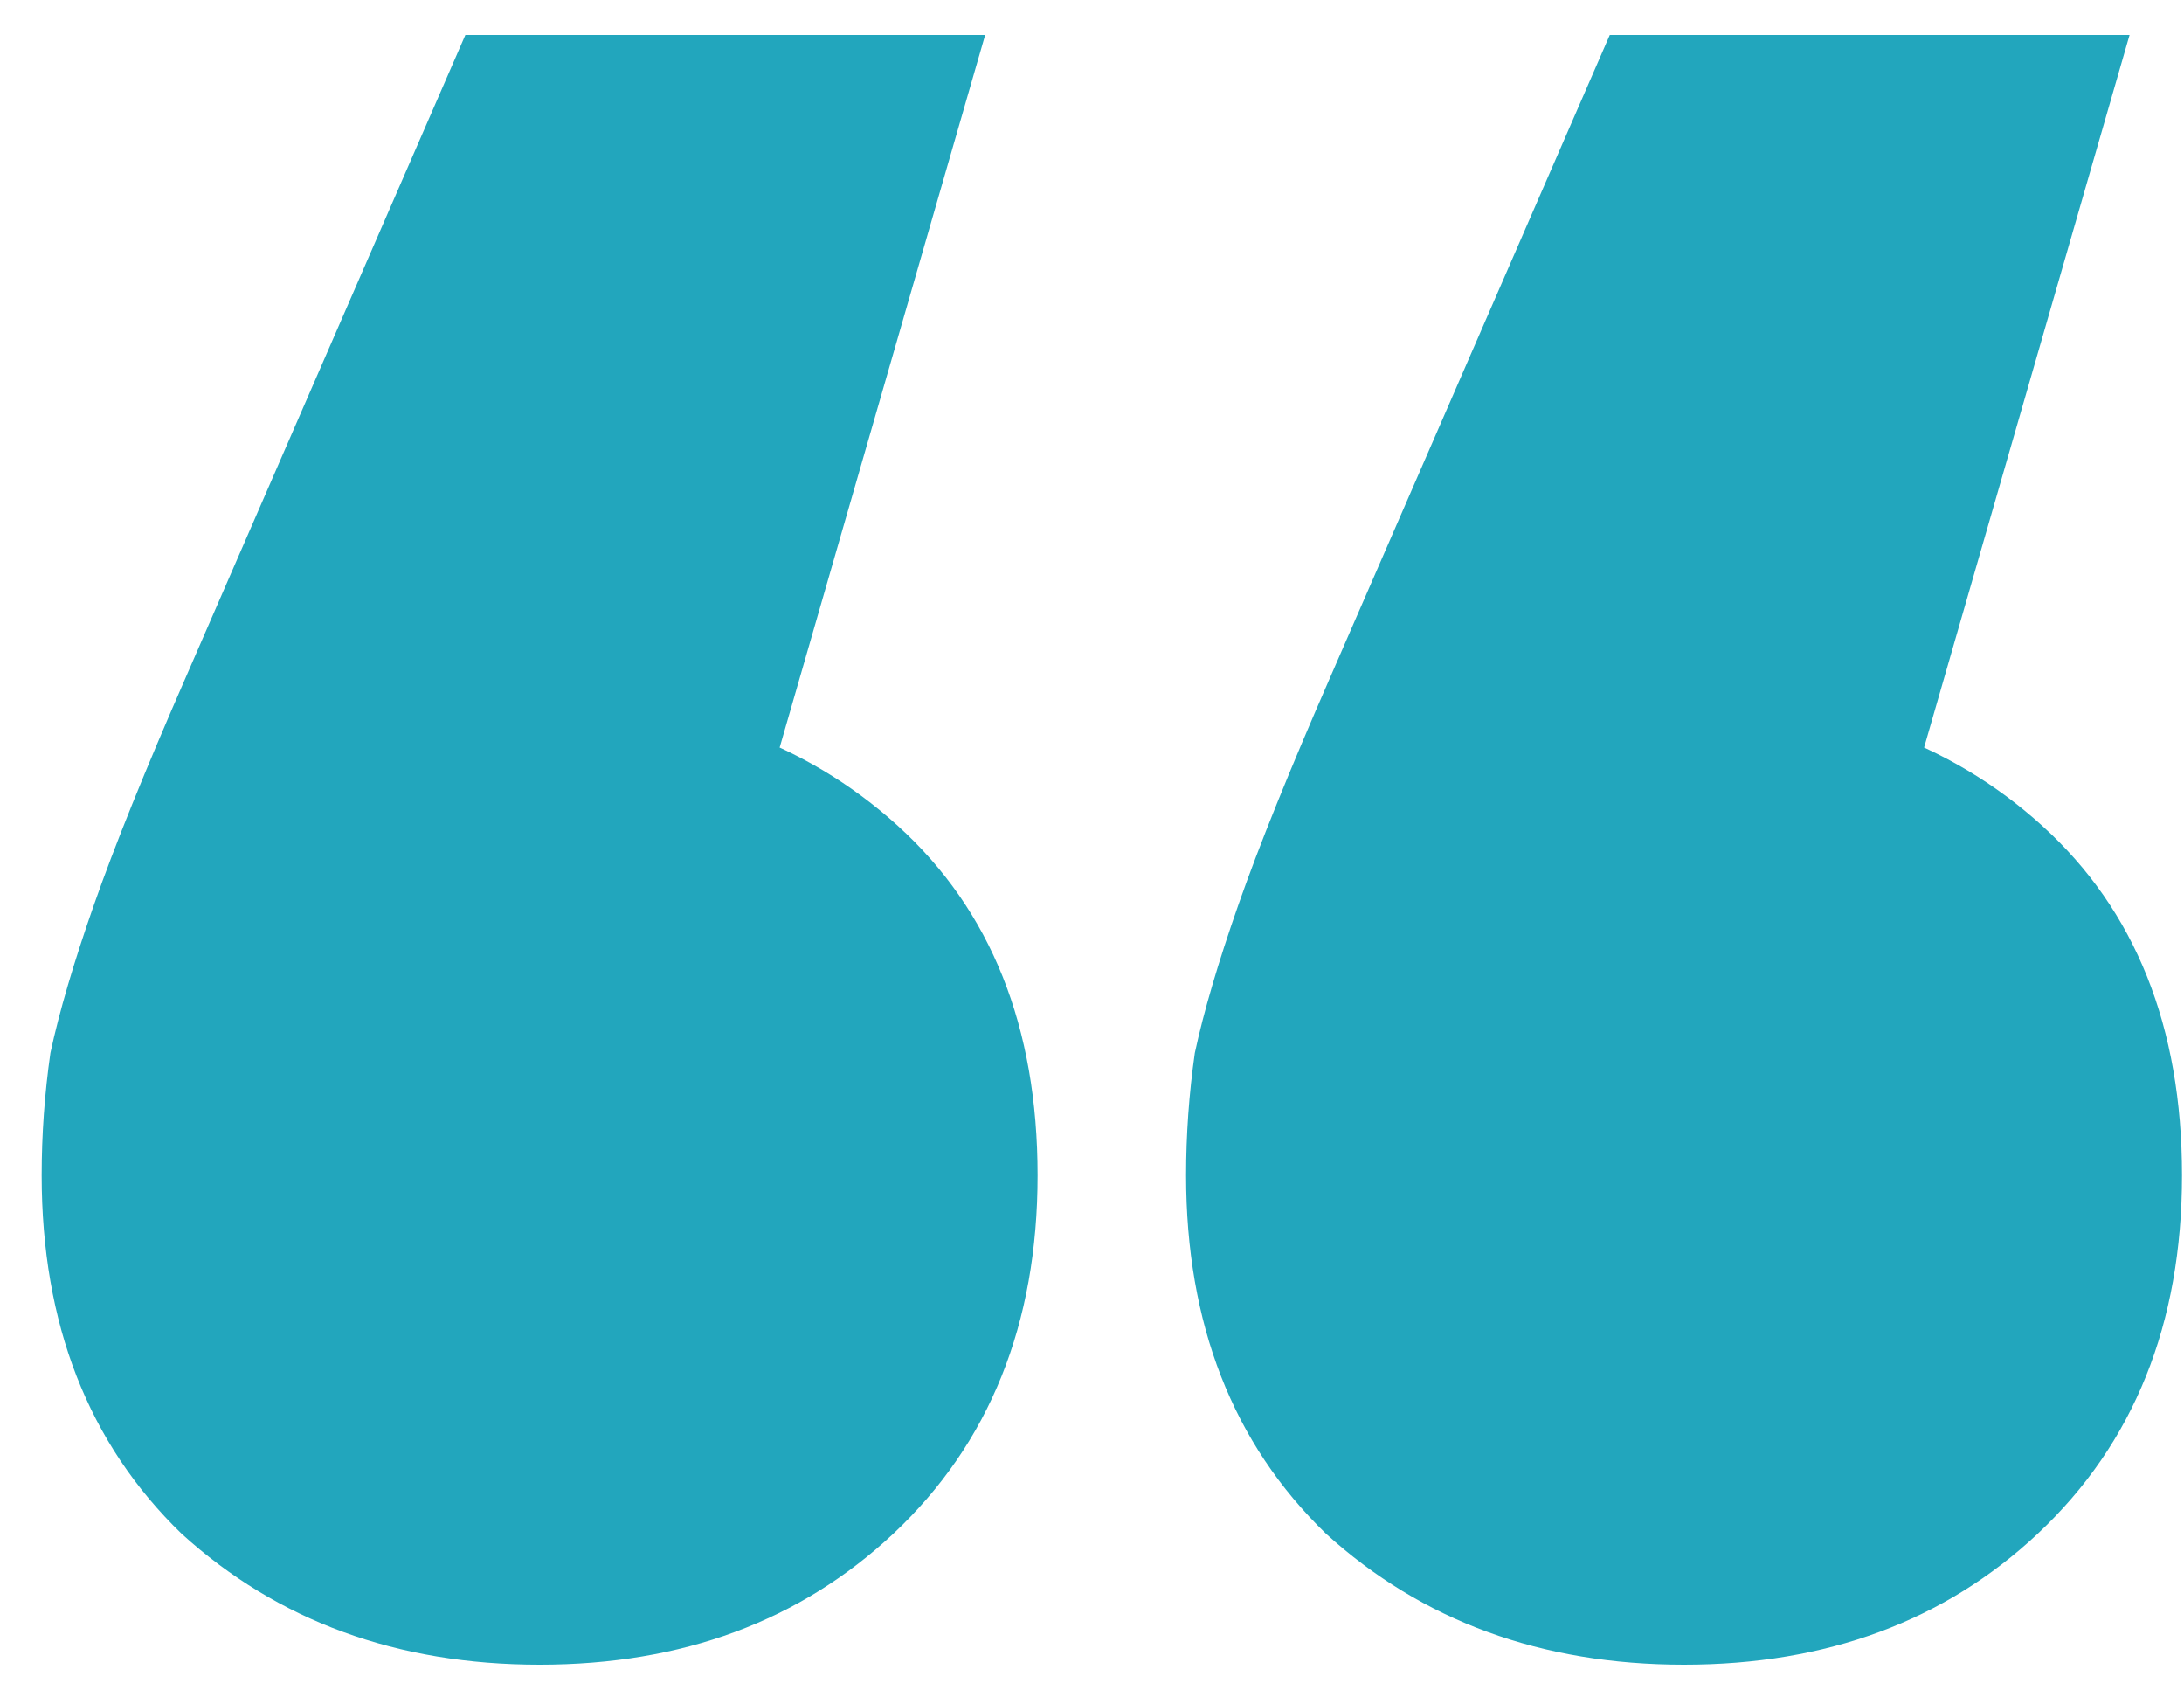 <svg xmlns="http://www.w3.org/2000/svg" width="50" height="39" viewBox="0 0 50 39" fill="none"><path d="M22.554 0.8L15.054 26.8L12.354 16C15.687 16 18.421 16.967 20.554 18.9C22.687 20.833 23.754 23.5 23.754 26.9C23.754 30.3 22.654 33.033 20.454 35.1C18.321 37.1 15.621 38.1 12.354 38.1C9.087 38.1 6.354 37.1 4.154 35.1C2.021 33.033 0.954 30.3 0.954 26.9C0.954 25.967 1.021 25.033 1.154 24.1C1.354 23.167 1.687 22.033 2.154 20.7C2.621 19.367 3.321 17.633 4.254 15.5L10.654 0.8H22.554ZM48.754 0.8L41.254 26.8L38.554 16C41.887 16 44.621 16.967 46.754 18.9C48.887 20.833 49.954 23.5 49.954 26.9C49.954 30.3 48.854 33.033 46.654 35.1C44.521 37.1 41.821 38.1 38.554 38.1C35.287 38.1 32.554 37.1 30.354 35.1C28.221 33.033 27.154 30.3 27.154 26.9C27.154 25.967 27.221 25.033 27.354 24.1C27.554 23.167 27.887 22.033 28.354 20.7C28.821 19.367 29.521 17.633 30.454 15.5L36.854 0.8H48.754Z" fill="#22A6BD"></path></svg>